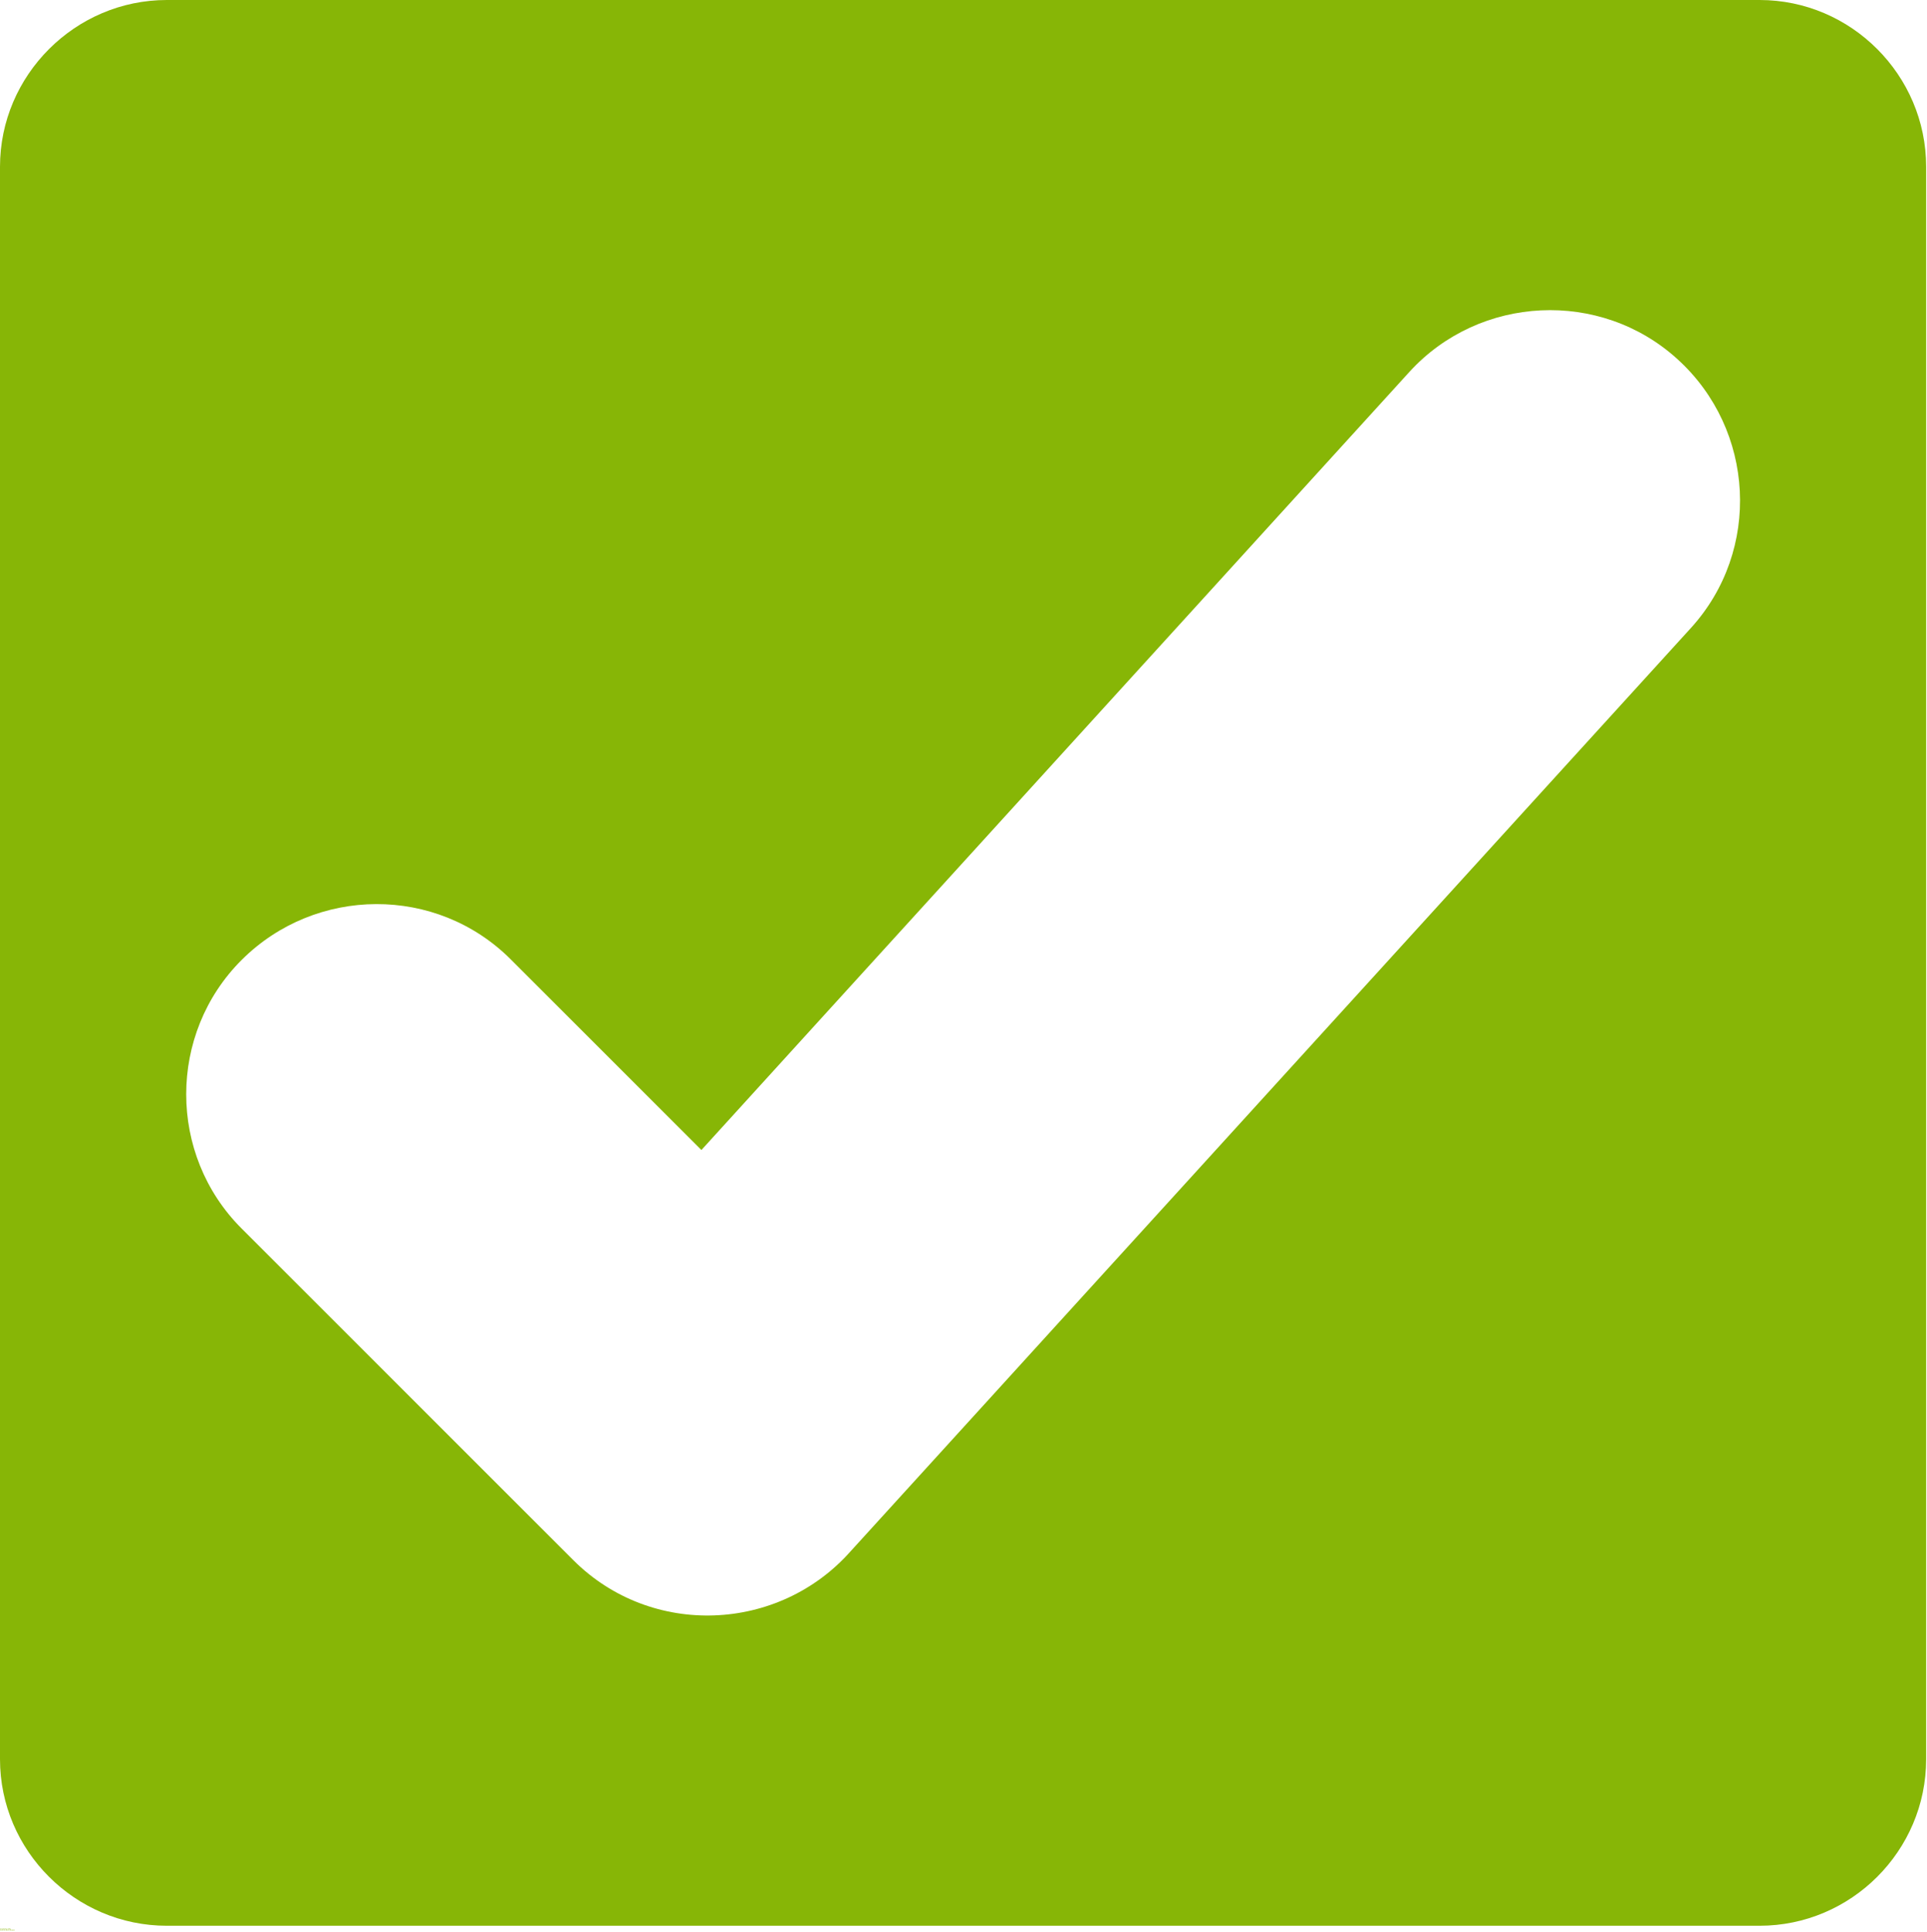 <?xml version="1.0" encoding="UTF-8"?> <svg xmlns="http://www.w3.org/2000/svg" width="747" height="749" viewBox="0 0 747 749" fill="none"> <path d="M682.101 0H64.661C29.151 0 0 29.151 0 64.661V682.101C0 717.612 29.151 746.669 64.661 746.669H682.101C717.612 746.669 746.669 717.607 746.669 682.101V64.661C746.669 29.151 717.607 0 682.101 0V0ZM93.635 372.24C122.332 343.543 169.192 343.177 197.979 371.969L271.9 445.891L546.34 144.211C573.585 114.336 620.444 112.065 650.319 139.304C680.376 166.638 682.829 213.408 655.496 243.466L329.842 601.359C301.962 632.963 252.561 635.14 222.321 604.989L93.638 476.307C65.034 447.703 65.034 400.843 93.638 372.233L93.635 372.24Z" fill="#87B606"></path> <path d="M0.321 748.011C0.305 748.026 0.285 748.032 0.258 748.032H0.217C0.16 748.032 0.113 748.021 0.071 747.99C0.04 747.964 0.029 747.922 0.029 747.865C0.029 747.813 0.04 747.771 0.071 747.74C0.113 747.714 0.16 747.698 0.217 747.698H0.258C0.285 747.698 0.305 747.709 0.321 747.719V747.782C0.305 747.771 0.285 747.761 0.258 747.761H0.217C0.186 747.761 0.16 747.771 0.133 747.782C0.118 747.797 0.113 747.823 0.113 747.865C0.113 747.907 0.118 747.938 0.133 747.948C0.16 747.964 0.186 747.969 0.217 747.969H0.258C0.285 747.969 0.305 747.964 0.321 747.948V748.011Z" fill="#87B606"></path> <path d="M0.57 747.844H0.529C0.497 747.844 0.477 747.854 0.466 747.865V747.927V748.031H0.383V747.781H0.466V747.823C0.466 747.813 0.471 747.802 0.487 747.802C0.497 747.792 0.518 747.781 0.549 747.781H0.57V747.844Z" fill="#87B606"></path> <path d="M0.857 747.906V747.927H0.669V747.99H0.732H0.773C0.799 747.979 0.82 747.964 0.836 747.948V748.01C0.82 748.026 0.799 748.031 0.773 748.031H0.732C0.674 748.031 0.633 748.026 0.607 748.01C0.591 747.984 0.586 747.948 0.586 747.906C0.586 747.865 0.591 747.839 0.607 747.823C0.633 747.797 0.669 747.781 0.711 747.781C0.753 747.781 0.784 747.797 0.815 747.823C0.841 747.839 0.857 747.865 0.857 747.906H0.857ZM0.773 747.885C0.773 747.859 0.763 747.844 0.753 747.844C0.753 747.833 0.737 747.823 0.711 747.823C0.695 747.823 0.68 747.833 0.669 747.844V747.885H0.773Z" fill="#87B606"></path> <path d="M1.018 747.927C1.002 747.927 0.986 747.937 0.976 747.948V747.99H0.997C1.023 747.99 1.038 747.984 1.038 747.969C1.049 747.958 1.059 747.943 1.059 747.927H1.018ZM1.143 747.885V748.031H1.059V747.99C1.059 748.005 1.044 748.021 1.018 748.031H0.976C0.945 748.031 0.924 748.026 0.913 748.01C0.898 748 0.893 747.979 0.893 747.948C0.893 747.922 0.898 747.906 0.913 747.906C0.939 747.896 0.976 747.885 1.018 747.885H1.059V747.865C1.059 747.854 1.049 747.844 1.038 747.844C1.038 747.833 1.023 747.823 0.997 747.823C0.981 747.823 0.965 747.833 0.955 747.844H0.913V747.781H0.955H1.018C1.059 747.781 1.085 747.792 1.101 747.802C1.127 747.818 1.143 747.844 1.143 747.885V747.885Z" fill="#87B606"></path> <path d="M1.305 747.719V747.781H1.388V747.844H1.305V747.948V747.969H1.326H1.388V748.031H1.305C1.273 748.031 1.253 748.026 1.242 748.01C1.227 748 1.221 747.979 1.221 747.948V747.844H1.18V747.781H1.221V747.719H1.305Z" fill="#87B606"></path> <path d="M1.691 747.906V747.927H1.503V747.99H1.566H1.607C1.633 747.979 1.654 747.964 1.67 747.948V748.01C1.654 748.026 1.633 748.031 1.607 748.031H1.566C1.508 748.031 1.467 748.026 1.441 748.01C1.425 747.984 1.42 747.948 1.42 747.906C1.42 747.865 1.425 747.839 1.441 747.823C1.467 747.797 1.503 747.781 1.545 747.781C1.587 747.781 1.618 747.797 1.649 747.823C1.675 747.839 1.691 747.865 1.691 747.906H1.691ZM1.607 747.885C1.607 747.859 1.597 747.844 1.587 747.844C1.587 747.833 1.571 747.823 1.545 747.823C1.529 747.823 1.514 747.833 1.503 747.844V747.885H1.607Z" fill="#87B606"></path> <path d="M1.914 747.823V747.677H1.997V748.031H1.914V747.989C1.898 748.005 1.883 748.021 1.872 748.031H1.831C1.799 748.031 1.773 748.026 1.747 748.01C1.732 747.984 1.727 747.948 1.727 747.906C1.727 747.864 1.732 747.838 1.747 747.823C1.773 747.797 1.799 747.781 1.831 747.781C1.841 747.781 1.857 747.791 1.872 747.802C1.883 747.802 1.898 747.812 1.914 747.823V747.823ZM1.852 747.989C1.878 747.989 1.893 747.984 1.893 747.968C1.904 747.958 1.914 747.937 1.914 747.906C1.914 747.896 1.904 747.88 1.893 747.864C1.893 747.838 1.878 747.823 1.852 747.823C1.836 747.823 1.82 747.838 1.81 747.864V747.906V747.968C1.82 747.984 1.836 747.989 1.852 747.989Z" fill="#87B606"></path> <path d="M2.352 747.989C2.378 747.989 2.393 747.984 2.393 747.968C2.404 747.958 2.414 747.937 2.414 747.906C2.414 747.896 2.404 747.88 2.393 747.864C2.393 747.838 2.378 747.823 2.352 747.823C2.336 747.823 2.32 747.838 2.31 747.864V747.906V747.968C2.32 747.984 2.336 747.989 2.352 747.989ZM2.31 747.823C2.31 747.812 2.315 747.802 2.331 747.802C2.357 747.791 2.378 747.781 2.393 747.781C2.419 747.781 2.44 747.797 2.456 747.823C2.482 747.838 2.497 747.864 2.497 747.906C2.497 747.948 2.482 747.984 2.456 748.01C2.44 748.026 2.419 748.031 2.393 748.031H2.331C2.315 748.021 2.31 748.005 2.31 747.989V748.031H2.227V747.677H2.31V747.823Z" fill="#87B606"></path> <path d="M2.514 747.781H2.597L2.66 747.948L2.722 747.781H2.805L2.701 748.052C2.686 748.078 2.67 748.099 2.66 748.115C2.644 748.125 2.623 748.135 2.597 748.135H2.555V748.073H2.576H2.597C2.607 748.073 2.618 748.062 2.618 748.052V748.031L2.514 747.781Z" fill="#87B606"></path> <path d="M3.257 747.906V747.927H3.07V747.99H3.132H3.174C3.2 747.979 3.221 747.964 3.236 747.948V748.01C3.221 748.026 3.2 748.031 3.174 748.031H3.132C3.075 748.031 3.033 748.026 3.007 748.01C2.992 747.984 2.986 747.948 2.986 747.906C2.986 747.865 2.992 747.839 3.007 747.823C3.033 747.797 3.07 747.781 3.111 747.781C3.153 747.781 3.184 747.797 3.215 747.823C3.242 747.839 3.257 747.865 3.257 747.906H3.257ZM3.174 747.885C3.174 747.859 3.163 747.844 3.153 747.844C3.153 747.833 3.137 747.823 3.111 747.823C3.096 747.823 3.08 747.833 3.07 747.844V747.885H3.174Z" fill="#87B606"></path> <path d="M3.398 747.719V747.781H3.482V747.844H3.398V747.948V747.969H3.419H3.482V748.031H3.398C3.367 748.031 3.346 748.026 3.336 748.01C3.32 748 3.315 747.979 3.315 747.948V747.844H3.273V747.781H3.315V747.719H3.398Z" fill="#87B606"></path> <path d="M3.533 747.781H3.617V748.031H3.533V747.781ZM3.533 747.677H3.617V747.739H3.533V747.677Z" fill="#87B606"></path> <path d="M3.689 747.677H3.773V747.885L3.856 747.781H3.939L3.835 747.906L3.96 748.031H3.856L3.773 747.927V748.031H3.689V747.677Z" fill="#87B606"></path> <path d="M4.096 747.927C4.08 747.927 4.064 747.937 4.054 747.948V747.99H4.075C4.101 747.99 4.117 747.984 4.117 747.969C4.127 747.958 4.137 747.943 4.137 747.927H4.096ZM4.221 747.885V748.031H4.137V747.99C4.137 748.005 4.122 748.021 4.096 748.031H4.054C4.023 748.031 4.002 748.026 3.992 748.01C3.976 748 3.971 747.979 3.971 747.948C3.971 747.922 3.976 747.906 3.992 747.906C4.018 747.896 4.054 747.885 4.096 747.885H4.137V747.865C4.137 747.854 4.127 747.844 4.117 747.844C4.117 747.833 4.101 747.823 4.075 747.823C4.059 747.823 4.044 747.833 4.033 747.844H3.992V747.781H4.033H4.096C4.137 747.781 4.163 747.792 4.179 747.802C4.205 747.818 4.221 747.844 4.221 747.885V747.885Z" fill="#87B606"></path> <path d="M0.216 748.13V748.192H0.154H0.133V748.213V748.234H0.216V748.297H0.133V748.484H0.049V748.297H0.008V748.234H0.049V748.213C0.049 748.187 0.055 748.166 0.07 748.151C0.081 748.14 0.112 748.13 0.154 748.13H0.216Z" fill="#87B606"></path> <path d="M0.436 748.297H0.394C0.363 748.297 0.342 748.307 0.331 748.318V748.38V748.484H0.248V748.234H0.331V748.276C0.331 748.266 0.337 748.255 0.352 748.255C0.363 748.245 0.383 748.234 0.415 748.234H0.436V748.297Z" fill="#87B606"></path> <path d="M0.576 748.276C0.561 748.276 0.545 748.286 0.535 748.297V748.359V748.422C0.545 748.438 0.561 748.443 0.576 748.443C0.602 748.443 0.618 748.438 0.618 748.422C0.628 748.411 0.639 748.391 0.639 748.359C0.639 748.333 0.628 748.313 0.618 748.297C0.618 748.286 0.602 748.276 0.576 748.276ZM0.576 748.234C0.628 748.234 0.665 748.25 0.68 748.276C0.706 748.292 0.722 748.318 0.722 748.359C0.722 748.401 0.706 748.438 0.68 748.464C0.665 748.479 0.628 748.484 0.576 748.484C0.535 748.484 0.498 748.479 0.472 748.464C0.456 748.438 0.451 748.401 0.451 748.359C0.451 748.318 0.456 748.292 0.472 748.276C0.498 748.25 0.535 748.234 0.576 748.234Z" fill="#87B606"></path> <path d="M1.012 748.276C1.023 748.266 1.038 748.255 1.054 748.255C1.064 748.245 1.08 748.234 1.096 748.234C1.122 748.234 1.143 748.245 1.158 748.255C1.169 748.271 1.179 748.297 1.179 748.339V748.484H1.096V748.359V748.339C1.096 748.328 1.085 748.318 1.075 748.318V748.297C1.059 748.297 1.044 748.307 1.033 748.318C1.018 748.333 1.012 748.349 1.012 748.359V748.484H0.95V748.359C0.95 748.333 0.939 748.318 0.929 748.318C0.929 748.307 0.919 748.297 0.908 748.297C0.893 748.297 0.877 748.307 0.867 748.318V748.359V748.484H0.783V748.234H0.867V748.276C0.867 748.266 0.872 748.255 0.887 748.255C0.898 748.245 0.913 748.234 0.929 748.234C0.955 748.234 0.971 748.245 0.971 748.255C0.981 748.255 0.997 748.266 1.012 748.276V748.276Z" fill="#87B606"></path> <path d="M1.498 748.172V748.234H1.581V748.297H1.498V748.401V748.422H1.519H1.581V748.484H1.498C1.467 748.484 1.446 748.479 1.436 748.464C1.42 748.453 1.415 748.432 1.415 748.401V748.297H1.373V748.234H1.415V748.172H1.498Z" fill="#87B606"></path> <path d="M1.883 748.338V748.484H1.799V748.38V748.338V748.297H1.779H1.758C1.742 748.297 1.727 748.307 1.716 748.317V748.359V748.484H1.633V748.13H1.716V748.276C1.716 748.265 1.721 748.255 1.737 748.255C1.763 748.244 1.784 748.234 1.799 748.234C1.826 748.234 1.846 748.244 1.862 748.255C1.872 748.271 1.883 748.297 1.883 748.338V748.338Z" fill="#87B606"></path> <path d="M2.206 748.359V748.38H2.019V748.443H2.081H2.123C2.149 748.432 2.17 748.417 2.186 748.401V748.464C2.17 748.479 2.149 748.484 2.123 748.484H2.081C2.024 748.484 1.982 748.479 1.956 748.464C1.941 748.438 1.936 748.401 1.936 748.359C1.936 748.318 1.941 748.292 1.956 748.276C1.982 748.25 2.019 748.234 2.061 748.234C2.102 748.234 2.133 748.25 2.165 748.276C2.191 748.292 2.206 748.318 2.206 748.359H2.206ZM2.123 748.339C2.123 748.313 2.113 748.297 2.102 748.297C2.102 748.286 2.087 748.276 2.061 748.276C2.045 748.276 2.029 748.286 2.019 748.297V748.339H2.123Z" fill="#87B606"></path> <path d="M2.42 748.151H2.503L2.628 748.381V748.151H2.712V748.485H2.628L2.503 748.256V748.485H2.42V748.151Z" fill="#87B606"></path> <path d="M2.904 748.276C2.889 748.276 2.873 748.286 2.863 748.297V748.359V748.422C2.873 748.438 2.889 748.443 2.904 748.443C2.93 748.443 2.946 748.438 2.946 748.422C2.956 748.411 2.967 748.391 2.967 748.359C2.967 748.333 2.956 748.313 2.946 748.297C2.946 748.286 2.93 748.276 2.904 748.276ZM2.904 748.234C2.956 748.234 2.993 748.25 3.008 748.276C3.034 748.292 3.05 748.318 3.05 748.359C3.05 748.401 3.034 748.438 3.008 748.464C2.993 748.479 2.956 748.484 2.904 748.484C2.863 748.484 2.826 748.479 2.8 748.464C2.784 748.438 2.779 748.401 2.779 748.359C2.779 748.318 2.785 748.292 2.8 748.276C2.826 748.25 2.863 748.234 2.904 748.234Z" fill="#87B606"></path> <path d="M3.111 748.38V748.234H3.174V748.255V748.318V748.359V748.401C3.184 748.401 3.195 748.411 3.195 748.422H3.215H3.257C3.268 748.411 3.278 748.391 3.278 748.359V748.234H3.361V748.484H3.278V748.443C3.262 748.458 3.247 748.474 3.236 748.484H3.195C3.163 748.484 3.143 748.479 3.132 748.464C3.117 748.453 3.111 748.422 3.111 748.38V748.38Z" fill="#87B606"></path> <path d="M3.686 748.339V748.484H3.602V748.38V748.339V748.297H3.581H3.561C3.545 748.297 3.529 748.307 3.519 748.318V748.359V748.484H3.436V748.234H3.519V748.276C3.519 748.266 3.524 748.255 3.54 748.255C3.566 748.245 3.587 748.234 3.602 748.234C3.628 748.234 3.649 748.245 3.665 748.255C3.675 748.271 3.686 748.297 3.686 748.339V748.339Z" fill="#87B606"></path> <path d="M3.92 748.151H4.066C4.107 748.151 4.133 748.167 4.149 748.193C4.175 748.209 4.191 748.229 4.191 748.256C4.191 748.297 4.175 748.334 4.149 748.36C4.133 748.375 4.107 748.381 4.066 748.381H4.003V748.485H3.92L3.92 748.151ZM4.003 748.214V748.297H4.066H4.087C4.097 748.287 4.107 748.271 4.107 748.256C4.107 748.245 4.097 748.235 4.087 748.235C4.087 748.224 4.076 748.214 4.066 748.214H4.003Z" fill="#87B606"></path> <path d="M4.436 748.297H4.394C4.363 748.297 4.342 748.307 4.331 748.318V748.38V748.484H4.248V748.234H4.331V748.276C4.331 748.266 4.337 748.255 4.352 748.255C4.363 748.245 4.383 748.234 4.415 748.234H4.436V748.297Z" fill="#87B606"></path> <path d="M4.576 748.276C4.561 748.276 4.545 748.286 4.535 748.297V748.359V748.422C4.545 748.438 4.561 748.443 4.576 748.443C4.602 748.443 4.618 748.438 4.618 748.422C4.628 748.411 4.639 748.391 4.639 748.359C4.639 748.333 4.628 748.313 4.618 748.297C4.618 748.286 4.602 748.276 4.576 748.276ZM4.576 748.234C4.628 748.234 4.665 748.25 4.68 748.276C4.706 748.292 4.722 748.318 4.722 748.359C4.722 748.401 4.706 748.438 4.68 748.464C4.665 748.479 4.628 748.484 4.576 748.484C4.535 748.484 4.498 748.479 4.472 748.464C4.456 748.438 4.451 748.401 4.451 748.359C4.451 748.318 4.456 748.292 4.472 748.276C4.498 748.25 4.535 748.234 4.576 748.234Z" fill="#87B606"></path> <path d="M4.783 748.234H4.867V748.484C4.867 748.51 4.851 748.531 4.825 748.547C4.809 748.573 4.788 748.588 4.762 748.588H4.721V748.526H4.742C4.752 748.526 4.762 748.515 4.762 748.505C4.773 748.505 4.783 748.494 4.783 748.484V748.234ZM4.783 748.13H4.867V748.192H4.783V748.13Z" fill="#87B606"></path> <path d="M5.191 748.359V748.38H5.003V748.443H5.066H5.107C5.133 748.432 5.154 748.417 5.17 748.401V748.464C5.154 748.479 5.133 748.484 5.107 748.484H5.066C5.008 748.484 4.967 748.479 4.941 748.464C4.925 748.438 4.92 748.401 4.92 748.359C4.92 748.318 4.925 748.292 4.941 748.276C4.967 748.25 5.003 748.234 5.045 748.234C5.087 748.234 5.118 748.25 5.149 748.276C5.175 748.292 5.191 748.318 5.191 748.359H5.191ZM5.107 748.339C5.107 748.313 5.097 748.297 5.087 748.297C5.087 748.286 5.071 748.276 5.045 748.276C5.029 748.276 5.014 748.286 5.003 748.297V748.339H5.107Z" fill="#87B606"></path> <path d="M5.456 748.234V748.297H5.414C5.398 748.286 5.383 748.276 5.372 748.276C5.357 748.276 5.341 748.292 5.331 748.318C5.315 748.333 5.31 748.349 5.31 748.359C5.31 748.391 5.315 748.411 5.331 748.422C5.341 748.438 5.357 748.443 5.372 748.443H5.414C5.424 748.432 5.44 748.422 5.456 748.422V748.484H5.414H5.372C5.315 748.484 5.273 748.479 5.247 748.464C5.232 748.438 5.227 748.401 5.227 748.359C5.227 748.318 5.232 748.292 5.247 748.276C5.273 748.25 5.315 748.234 5.372 748.234H5.414H5.456Z" fill="#87B606"></path> <path d="M5.602 748.172V748.234H5.685V748.297H5.602V748.401V748.422H5.622H5.685V748.484H5.602C5.57 748.484 5.549 748.479 5.539 748.464C5.523 748.453 5.518 748.432 5.518 748.401V748.297H5.477V748.234H5.518V748.172H5.602Z" fill="#87B606"></path> </svg> 